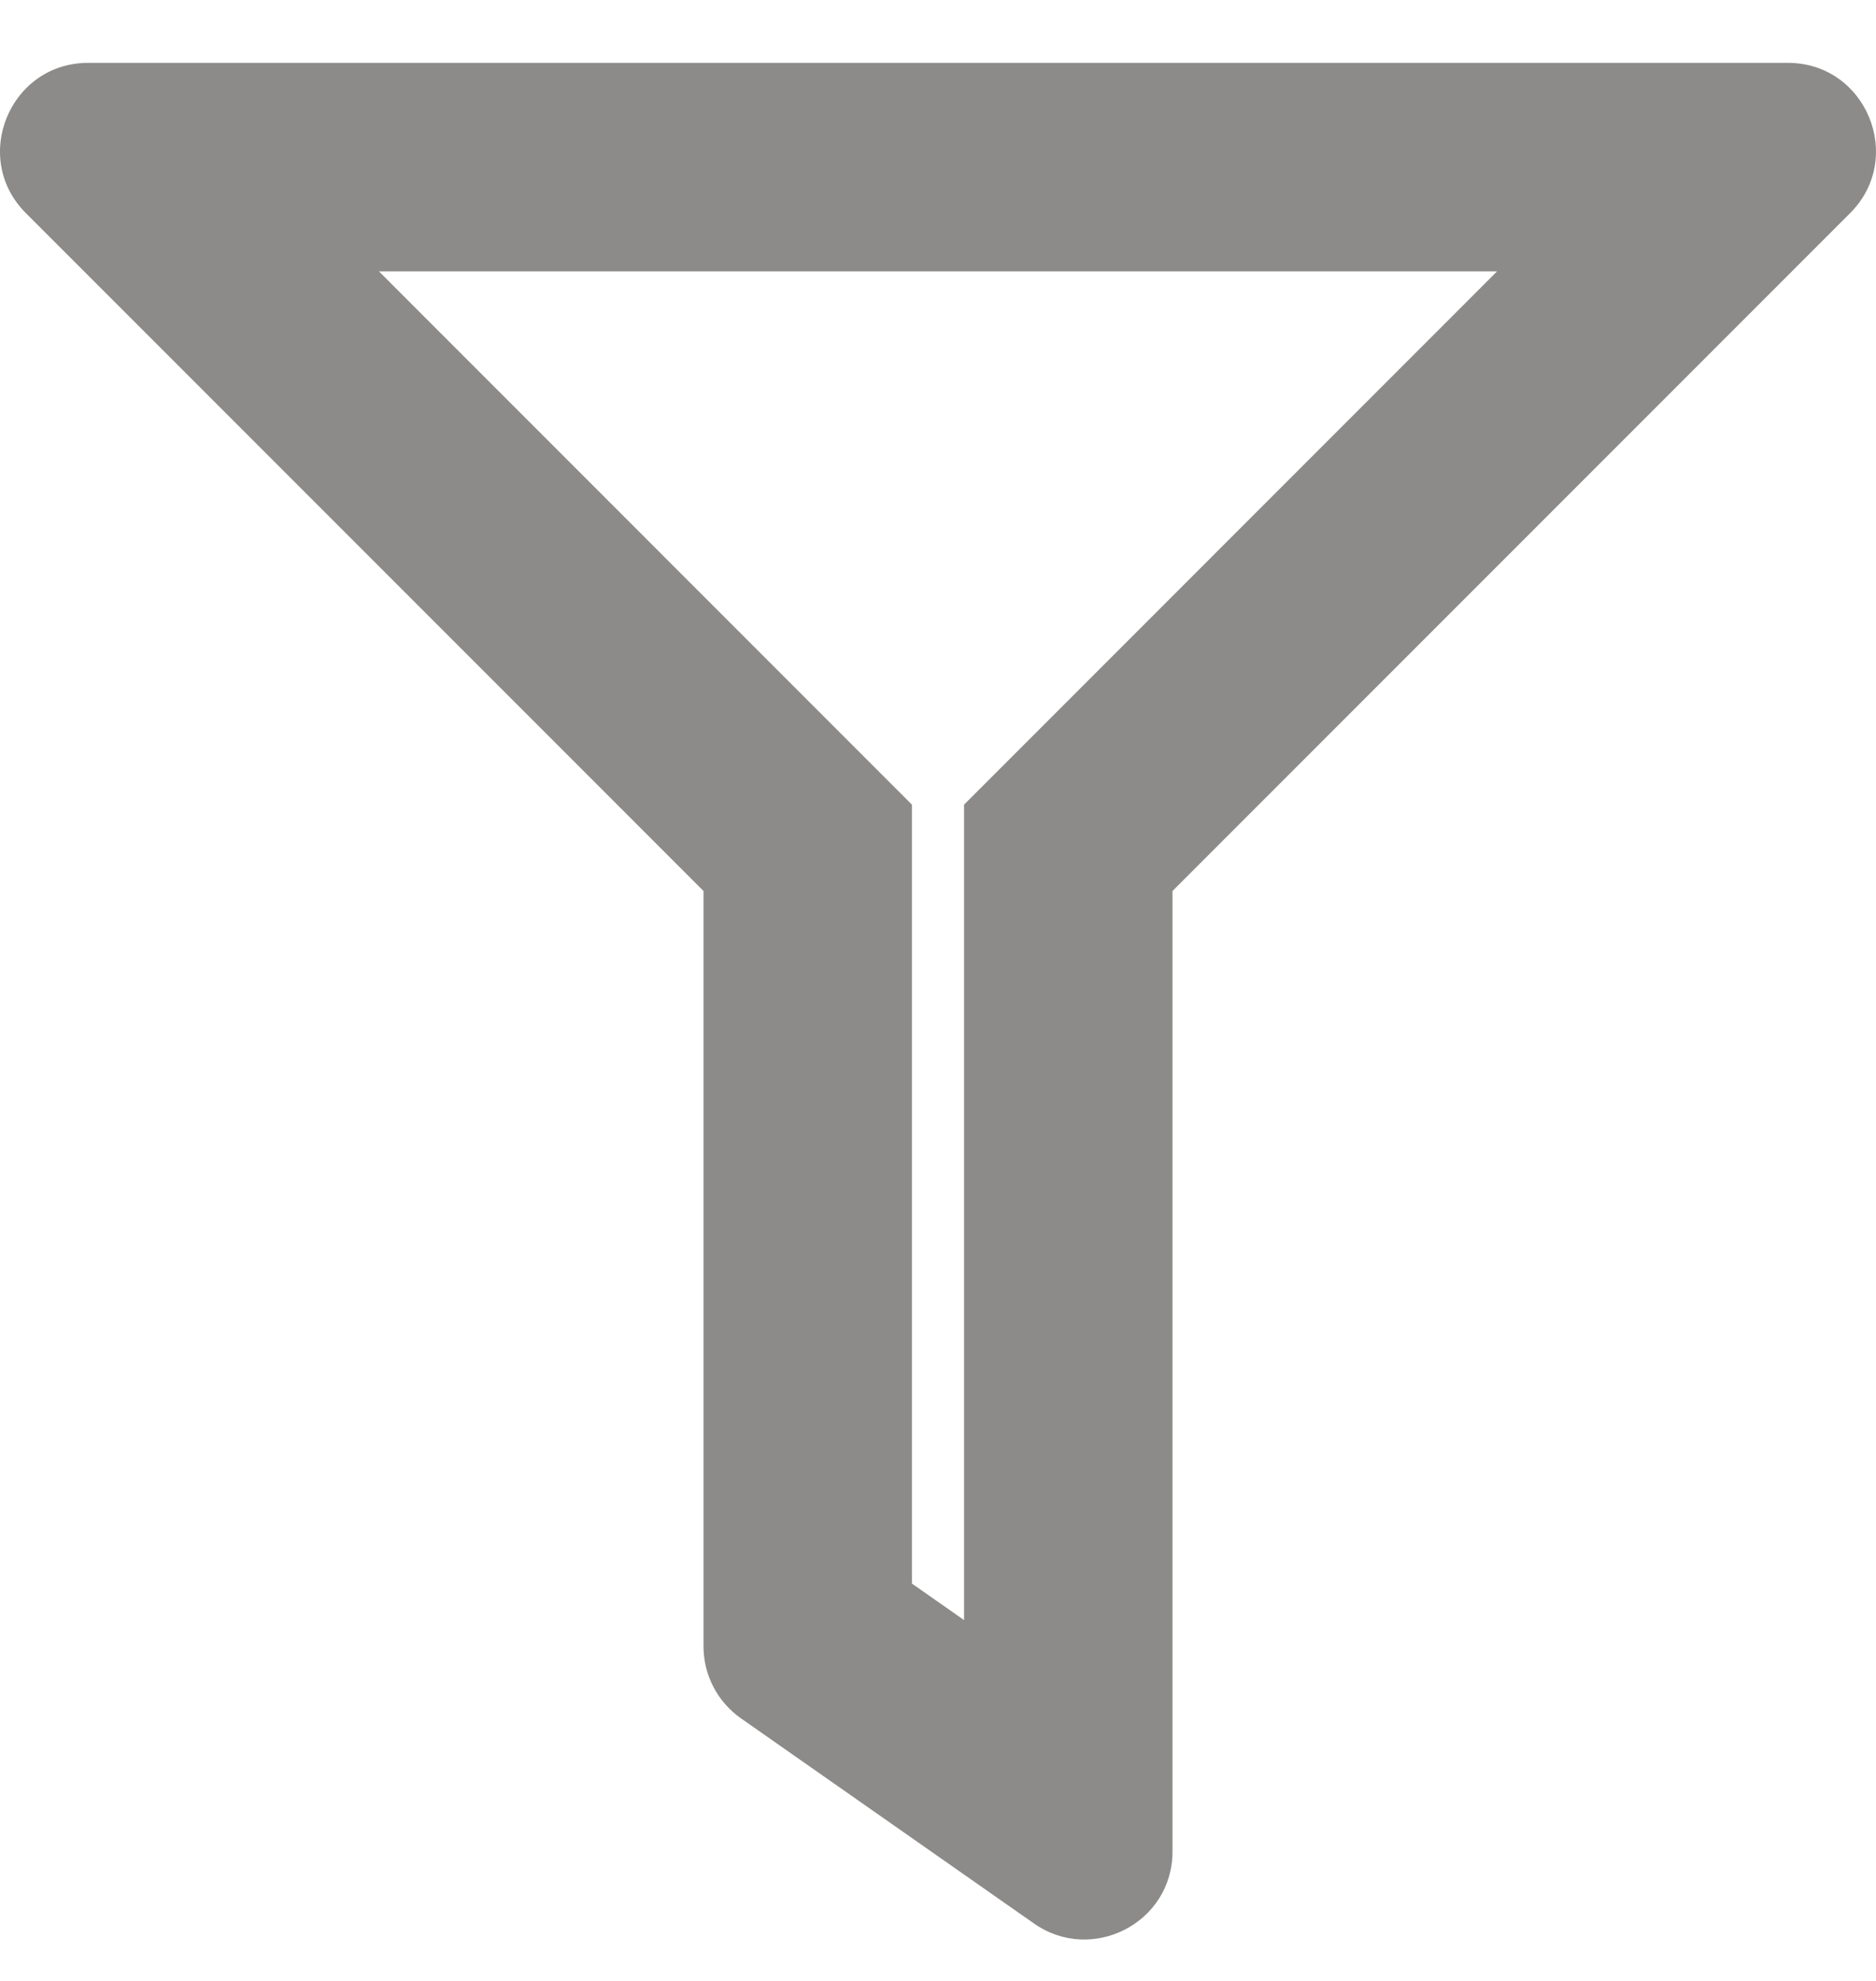 <svg width="18" height="19" viewBox="0 0 18 19" fill="none" xmlns="http://www.w3.org/2000/svg">
<path fill-rule="evenodd" clip-rule="evenodd" d="M8.75 7.718V15.189L9.25 15.539V7.718L14.364 2.603H3.636L8.75 7.718ZM0.248 2.044L6.75 8.546V15.791C6.75 16.066 6.884 16.324 7.11 16.482L9.922 18.45C10.477 18.838 11.25 18.445 11.25 17.759V8.546L17.752 2.044C18.282 1.514 17.906 0.603 17.155 0.603H0.845C0.095 0.603 -0.283 1.513 0.248 2.044Z" fill="#8C8B89"/>
</svg>
